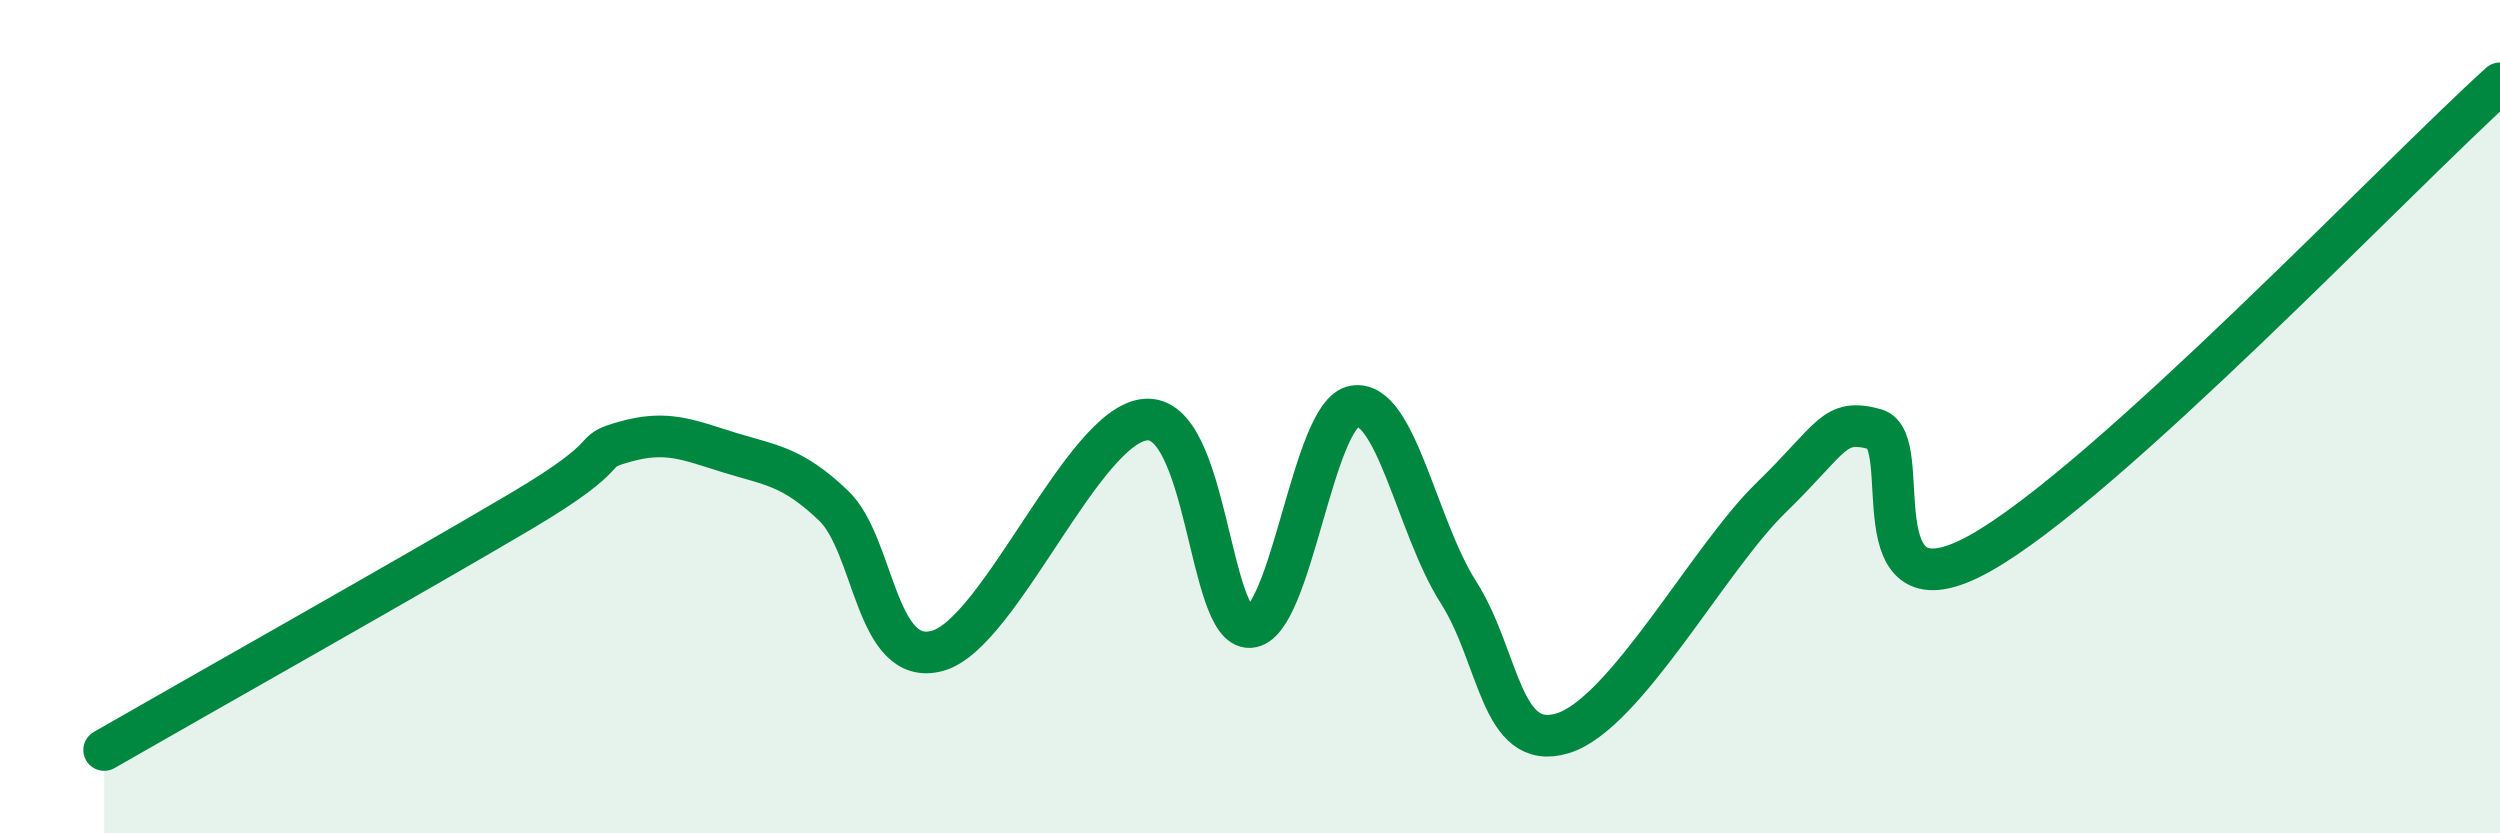 
    <svg width="60" height="20" viewBox="0 0 60 20" xmlns="http://www.w3.org/2000/svg">
      <path
        d="M 2.5,18 C 4.5,16.85 10,13.75 12.5,12.27 C 15,10.79 14,10.88 15,10.6 C 16,10.32 16.5,10.55 17.5,10.86 C 18.5,11.17 19,11.18 20,12.13 C 21,13.08 21,16.03 22.5,15.62 C 24,15.21 26,10.18 27.5,10.07 C 29,9.96 29,15.11 30,15.05 C 31,14.99 31.5,9.92 32.5,9.75 C 33.5,9.58 34,12.64 35,14.21 C 36,15.78 36,18.05 37.5,17.6 C 39,17.15 41,13.41 42.5,11.95 C 44,10.49 44,10.03 45,10.3 C 46,10.57 44.5,14.95 47.5,13.29 C 50.5,11.63 57.5,4.26 60,2L60 20L2.5 20Z"
        fill="#008740"
        opacity="0.1"
        stroke-linecap="round"
        stroke-linejoin="round"
      />
      <path
        d="M 2.5,18 C 4.5,16.85 10,13.75 12.5,12.27 C 15,10.79 14,10.88 15,10.6 C 16,10.32 16.5,10.55 17.5,10.86 C 18.5,11.17 19,11.18 20,12.13 C 21,13.08 21,16.03 22.5,15.62 C 24,15.21 26,10.18 27.5,10.07 C 29,9.96 29,15.11 30,15.05 C 31,14.99 31.5,9.92 32.5,9.75 C 33.5,9.58 34,12.64 35,14.21 C 36,15.78 36,18.05 37.5,17.6 C 39,17.15 41,13.41 42.5,11.95 C 44,10.49 44,10.03 45,10.3 C 46,10.57 44.5,14.95 47.5,13.29 C 50.5,11.63 57.5,4.26 60,2"
        stroke="#008740"
        stroke-width="1"
        fill="none"
        stroke-linecap="round"
        stroke-linejoin="round"
      />
    </svg>
  